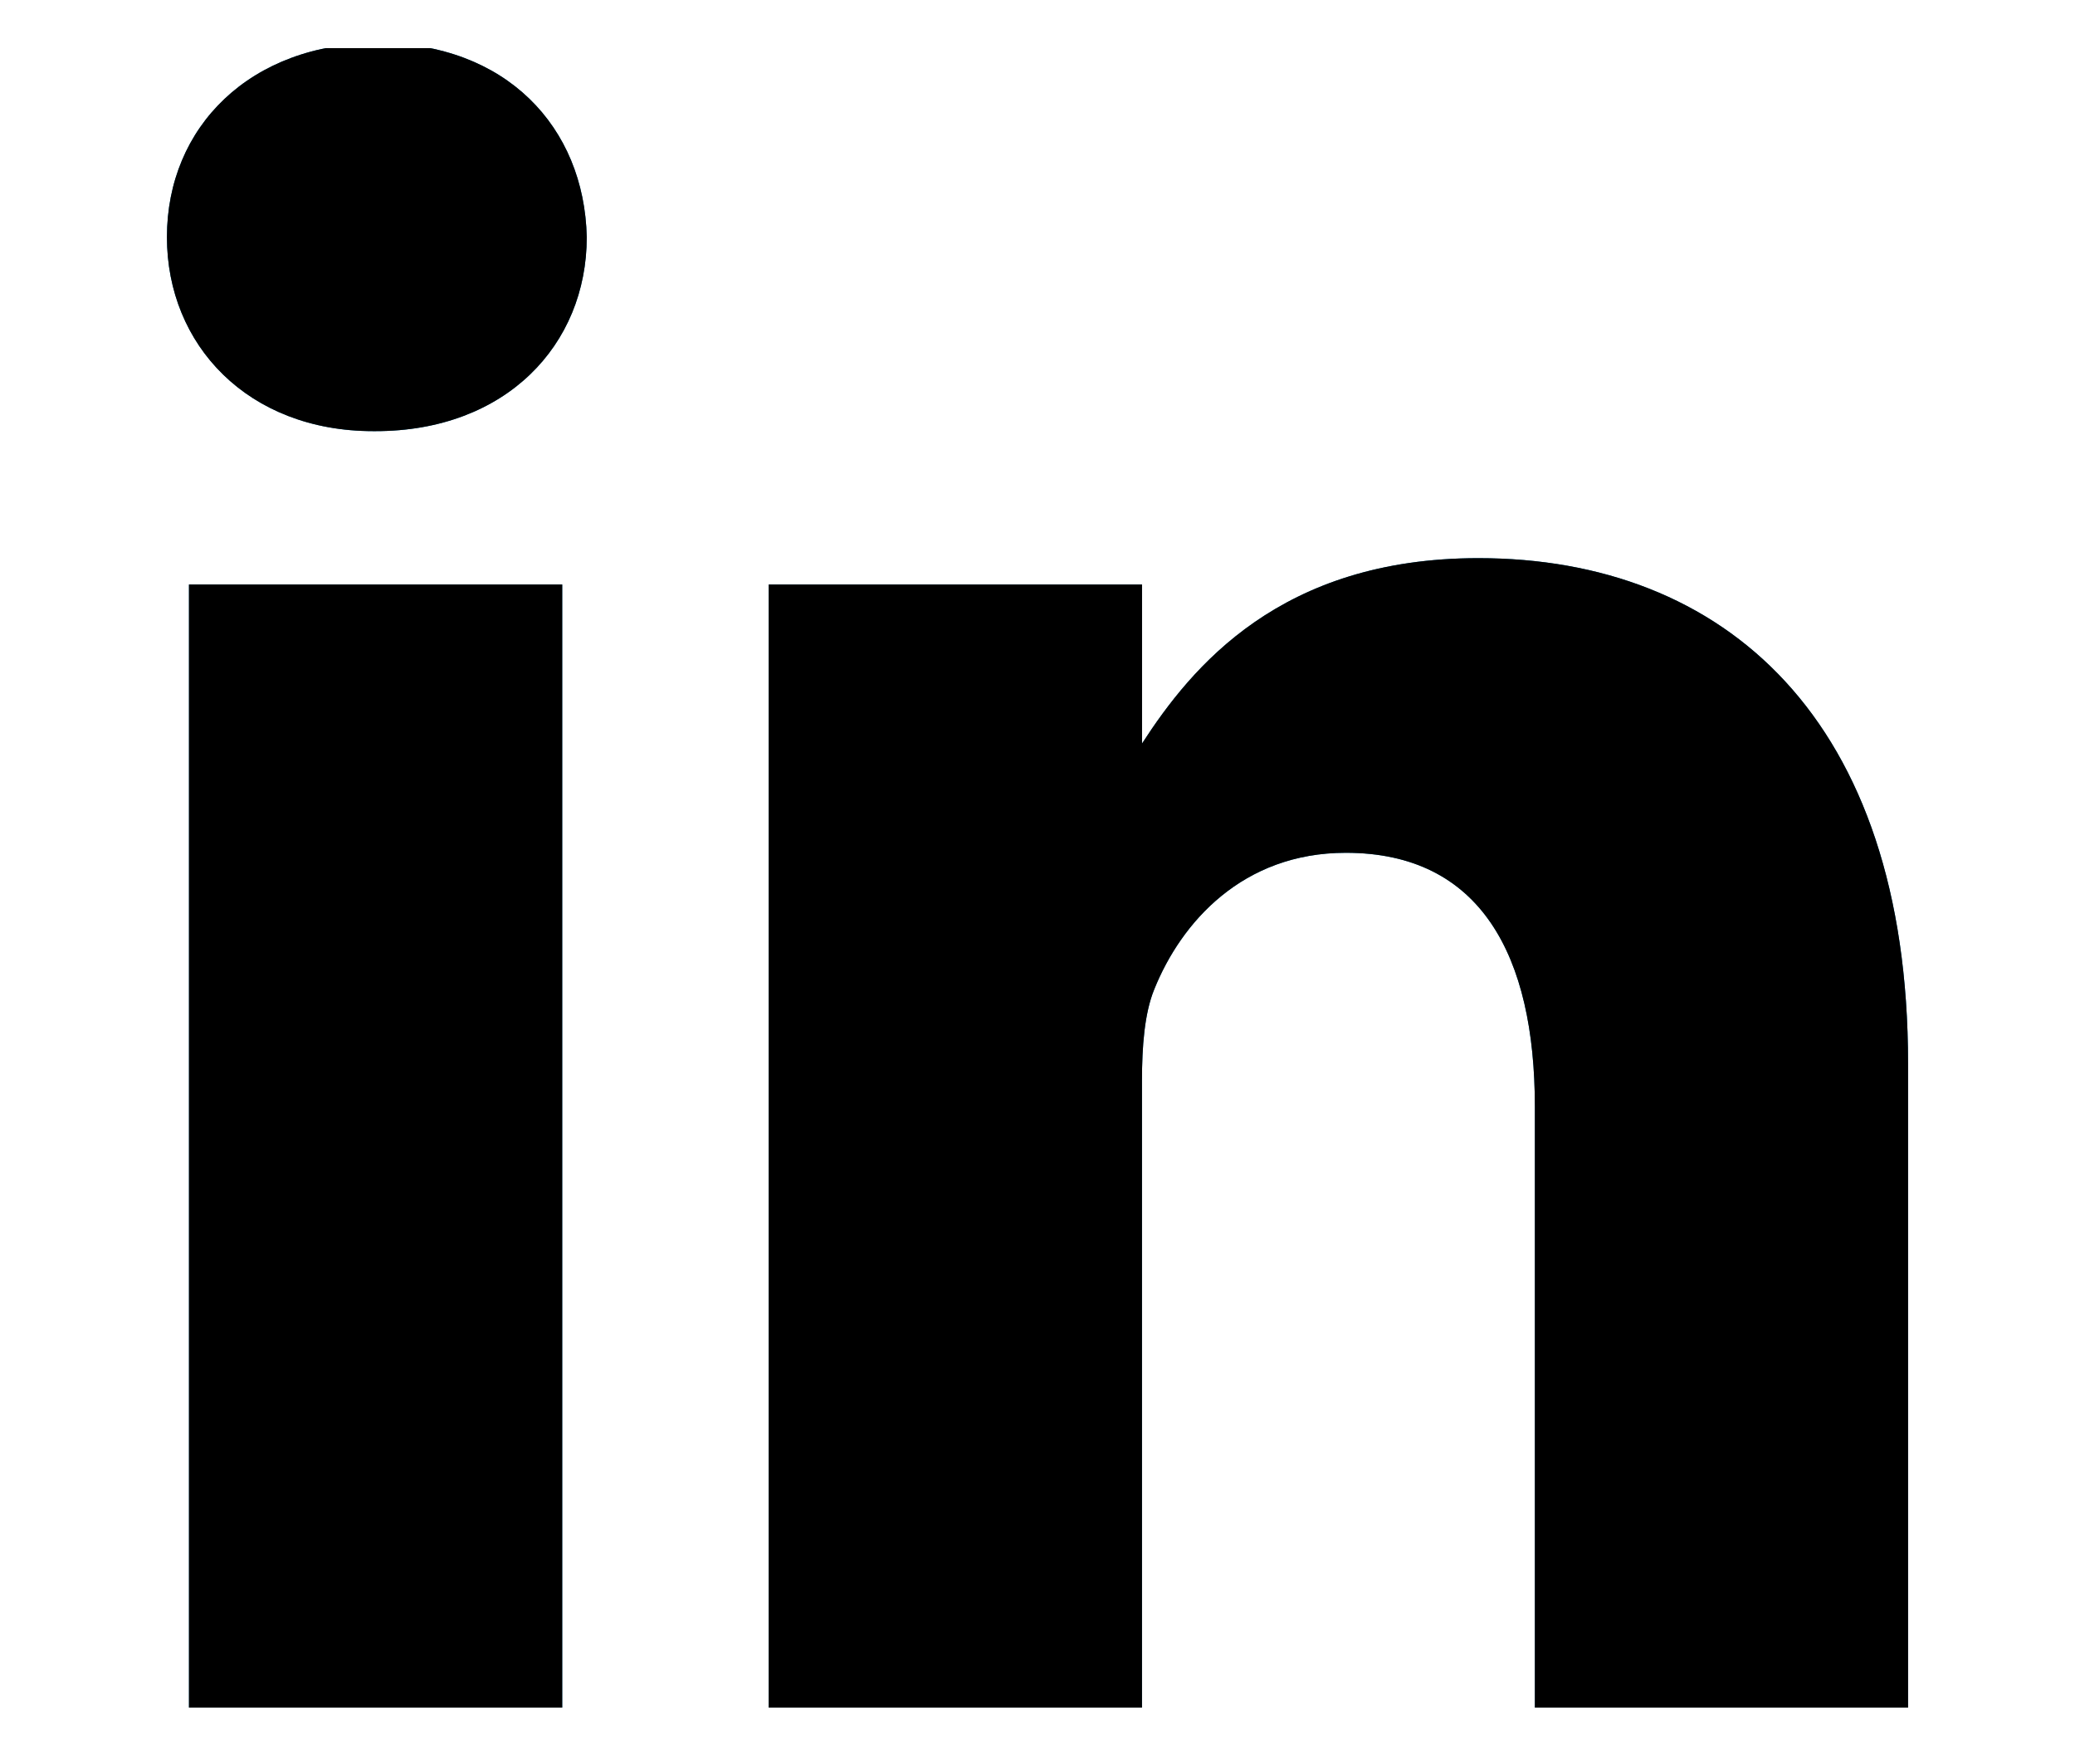 <svg xmlns="http://www.w3.org/2000/svg" width="40" height="34" viewBox="0 0 40 34" fill="none"><g clip-path="url(#clip0_276_13227)"><path d="M3.643 11.266H10.838V32.913H3.643V11.266Z" fill="#006699"></path><path d="M3.643 11.266H10.838V32.913H3.643V11.266Z" fill="black"></path><path d="M7.288 0.83C4.827 0.83 3.218 2.446 3.218 4.57C3.218 6.648 4.779 8.31 7.194 8.31H7.24C9.75 8.31 11.311 6.648 11.311 4.57C11.264 2.446 9.75 0.83 7.288 0.83Z" fill="#006699"></path><path d="M7.288 0.83C4.827 0.83 3.218 2.446 3.218 4.57C3.218 6.648 4.779 8.31 7.194 8.31H7.24C9.75 8.31 11.311 6.648 11.311 4.57C11.264 2.446 9.75 0.83 7.288 0.83Z" fill="black"></path><path d="M28.499 10.758C24.681 10.758 22.971 12.856 22.015 14.331V11.266H14.819V32.913H22.014V20.824C22.014 20.177 22.061 19.531 22.251 19.068C22.771 17.776 23.955 16.437 25.943 16.437C28.546 16.437 29.588 18.422 29.588 21.332V32.913H36.782V20.501C36.782 13.852 33.233 10.758 28.499 10.758Z" fill="#006699"></path><path d="M28.499 10.758C24.681 10.758 22.971 12.856 22.015 14.331V11.266H14.819V32.913H22.014V20.824C22.014 20.177 22.061 19.531 22.251 19.068C22.771 17.776 23.955 16.437 25.943 16.437C28.546 16.437 29.588 18.422 29.588 21.332V32.913H36.782V20.501C36.782 13.852 33.233 10.758 28.499 10.758Z" fill="black"></path></g><defs><clipPath id="clip0_276_13227"><rect width="40" height="33" fill="white" transform="translate(0 0.928)"></rect></clipPath></defs></svg>